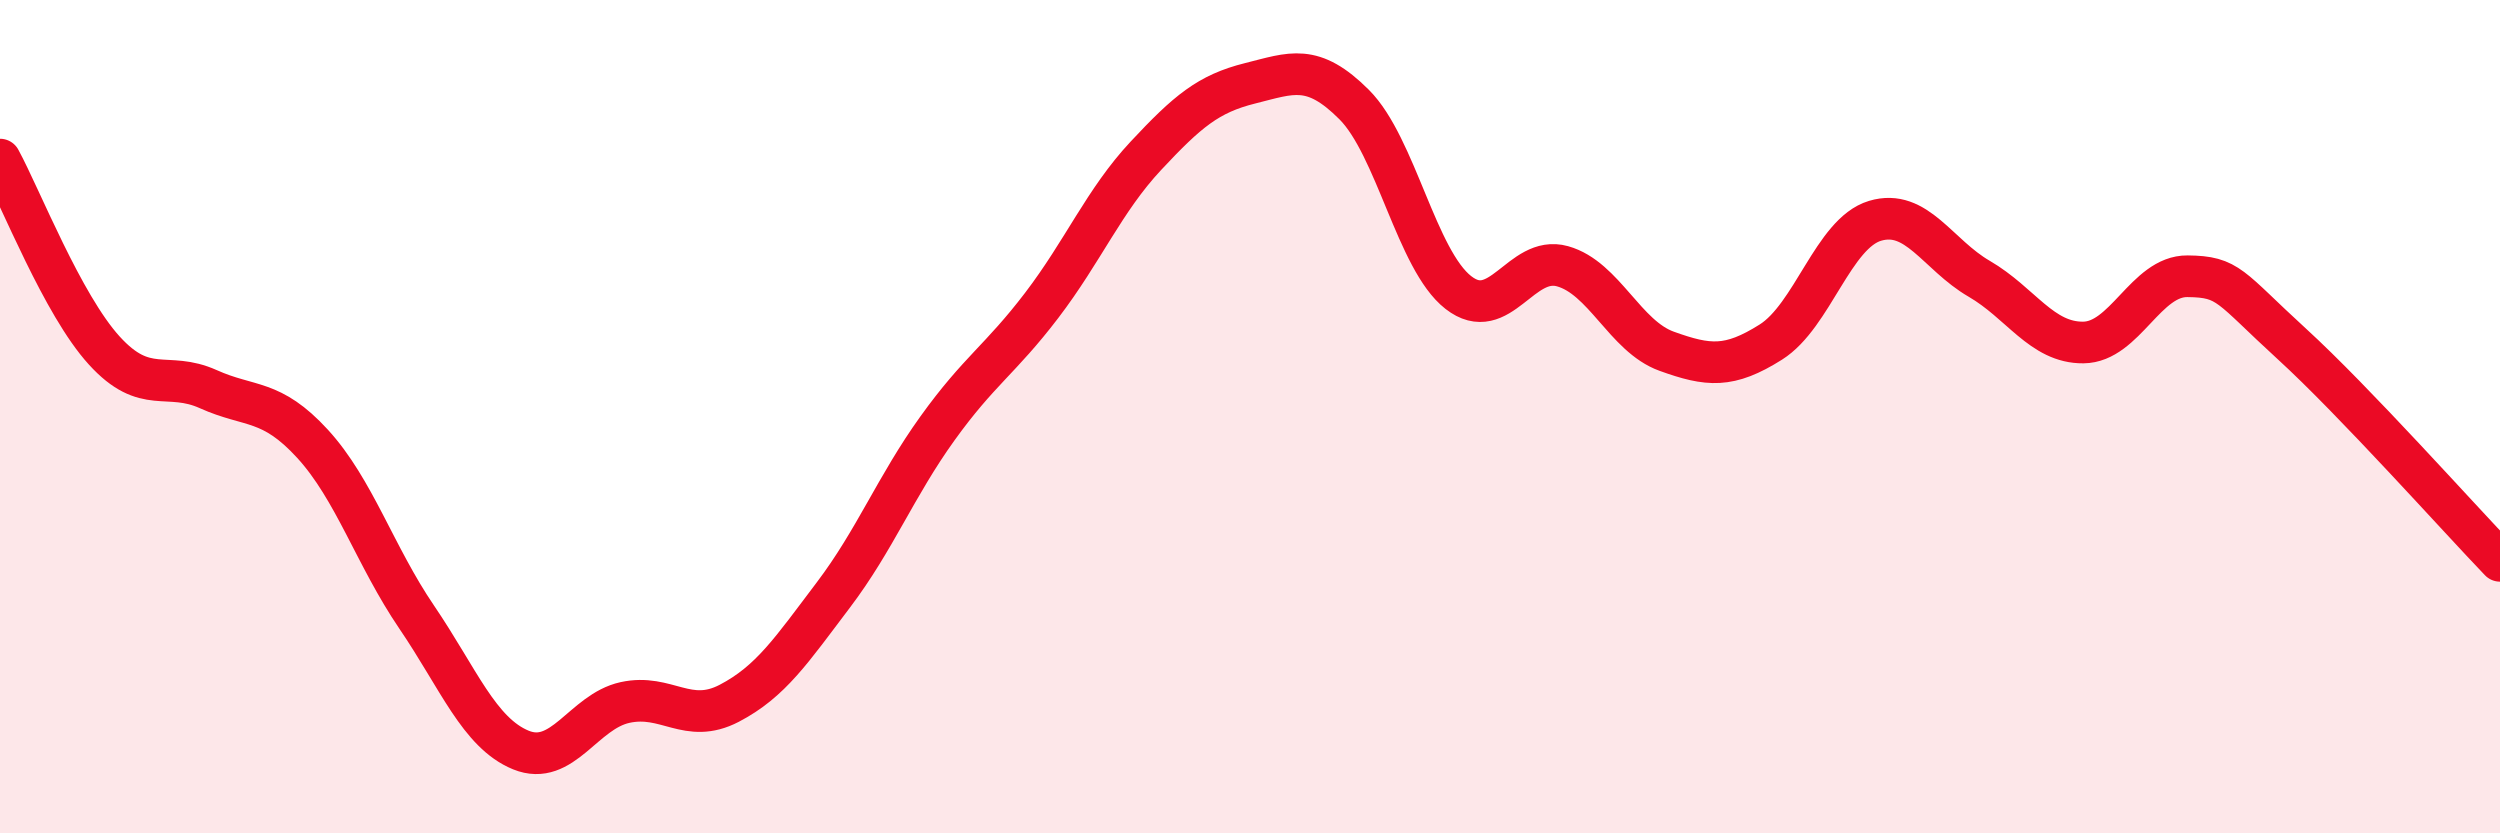 
    <svg width="60" height="20" viewBox="0 0 60 20" xmlns="http://www.w3.org/2000/svg">
      <path
        d="M 0,3.83 C 0.5,4.75 1.5,7.31 2.5,8.41 C 3.5,9.51 4,8.89 5,9.34 C 6,9.79 6.5,9.56 7.5,10.65 C 8.5,11.74 9,13.34 10,14.81 C 11,16.28 11.5,17.59 12.5,18 C 13.5,18.41 14,17.08 15,16.86 C 16,16.64 16.5,17.4 17.5,16.88 C 18.5,16.36 19,15.6 20,14.28 C 21,12.96 21.5,11.67 22.5,10.28 C 23.5,8.89 24,8.64 25,7.33 C 26,6.02 26.5,4.81 27.5,3.74 C 28.5,2.67 29,2.25 30,2 C 31,1.75 31.5,1.51 32.5,2.51 C 33.5,3.51 34,6.24 35,7.02 C 36,7.8 36.5,6.11 37.5,6.39 C 38.5,6.67 39,8.07 40,8.43 C 41,8.79 41.5,8.84 42.5,8.21 C 43.5,7.58 44,5.6 45,5.3 C 46,5 46.5,6.11 47.5,6.69 C 48.5,7.27 49,8.23 50,8.22 C 51,8.21 51.5,6.62 52.5,6.63 C 53.5,6.64 53.5,6.88 55,8.25 C 56.5,9.62 59,12.42 60,13.46L60 20L0 20Z"
        fill="#EB0A25"
        opacity="0.1"
        stroke-linecap="round"
        stroke-linejoin="round"
      />
      <path
        d="M 0,3.83 C 0.5,4.75 1.5,7.31 2.5,8.41 C 3.5,9.51 4,8.89 5,9.34 C 6,9.79 6.5,9.56 7.5,10.65 C 8.5,11.74 9,13.34 10,14.81 C 11,16.28 11.5,17.59 12.5,18 C 13.5,18.41 14,17.08 15,16.86 C 16,16.64 16.5,17.4 17.5,16.88 C 18.5,16.36 19,15.6 20,14.28 C 21,12.96 21.5,11.67 22.5,10.28 C 23.5,8.89 24,8.64 25,7.33 C 26,6.02 26.5,4.81 27.5,3.74 C 28.5,2.67 29,2.25 30,2 C 31,1.75 31.5,1.51 32.5,2.51 C 33.5,3.51 34,6.24 35,7.02 C 36,7.8 36.5,6.11 37.5,6.39 C 38.5,6.67 39,8.07 40,8.43 C 41,8.79 41.5,8.84 42.5,8.21 C 43.5,7.58 44,5.6 45,5.3 C 46,5 46.5,6.11 47.5,6.69 C 48.5,7.27 49,8.23 50,8.22 C 51,8.21 51.5,6.62 52.5,6.63 C 53.5,6.64 53.5,6.88 55,8.25 C 56.5,9.62 59,12.42 60,13.46"
        stroke="#EB0A25"
        stroke-width="1"
        fill="none"
        stroke-linecap="round"
        stroke-linejoin="round"
      />
    </svg>
  